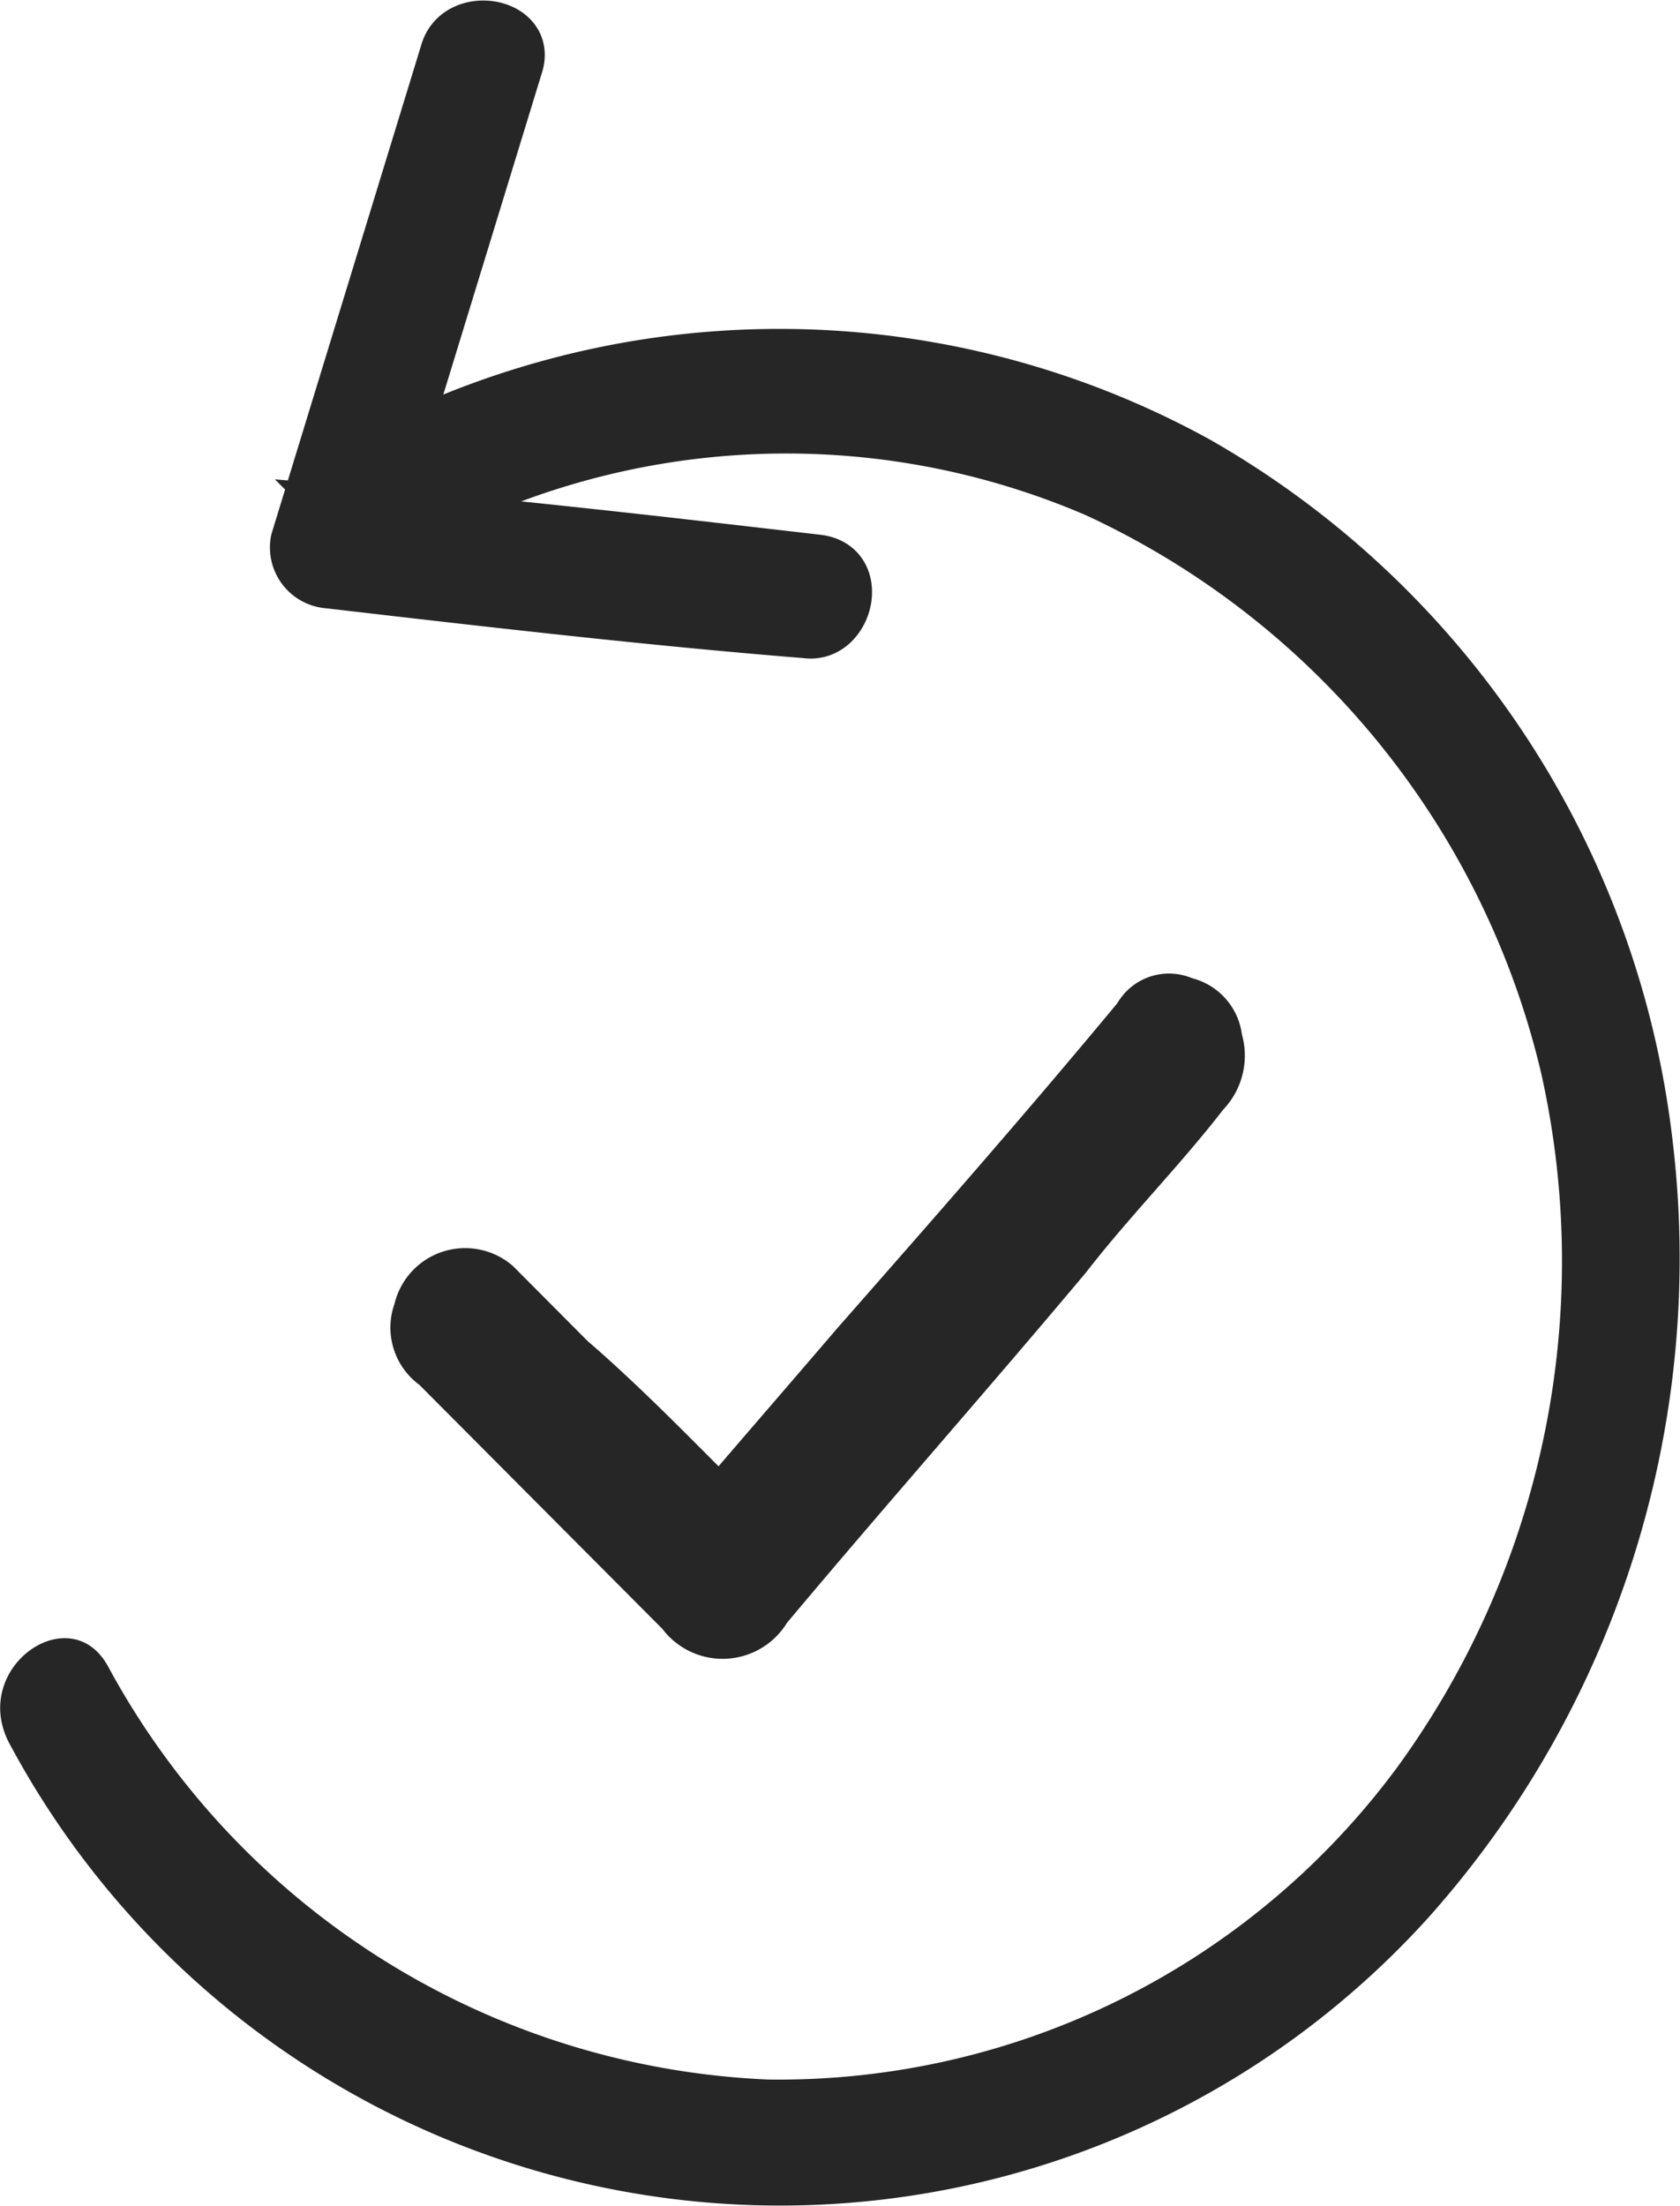 <svg xmlns="http://www.w3.org/2000/svg" width="34.68" height="45.511" viewBox="0 0 34.68 45.511">
  <g id="retour-gratuit" transform="translate(0 0.511)">
    <path id="Tracé_62" data-name="Tracé 62" d="M42.011,51.293c.772-.9,1.672-1.937,2.444-2.84,1.929-2.195,3.859-4.39,5.788-6.714a1.235,1.235,0,0,1,1.543-.516,1.386,1.386,0,0,1,1.029,1.162,1.614,1.614,0,0,1-.386,1.549c-.9,1.162-1.929,2.195-2.83,3.357-2.058,2.453-4.116,4.777-6.174,7.23a1.56,1.56,0,0,1-2.572.129l-5.016-5.035a1.468,1.468,0,0,1-.514-1.678,1.5,1.5,0,0,1,2.444-.775l1.543,1.549c.9.775,1.8,1.678,2.7,2.582" transform="translate(-27.178 -21.552)" fill="#262626"/>
    <path id="Tracé_63" data-name="Tracé 63" d="M36.793,26.527,33.706,36.6a.758.758,0,0,0,.643.9c3.344.387,6.688.775,9.9,1.033.9.129,1.286-1.42.257-1.549-3.344-.387-6.688-.775-9.9-1.033.257.258.386.646.643.9l3.087-10.07c.257-.9-1.286-1.162-1.543-.258" transform="translate(-27.619 -25.964)" fill="#262626"/>
    <path id="Tracé_64" data-name="Tracé 64" d="M36.793,26.527,33.706,36.6a.758.758,0,0,0,.643.9c3.344.387,6.688.775,9.9,1.033.9.129,1.286-1.42.257-1.549-3.344-.387-6.688-.775-9.9-1.033.257.258.386.646.643.9l3.087-10.07C38.593,25.881,37.05,25.623,36.793,26.527Z" transform="translate(-27.619 -25.964)" fill="none" stroke="#262626" stroke-width="1"/>
    <path id="Tracé_65" data-name="Tracé 65" d="M37.241,35.571a15.651,15.651,0,0,1,14.148-.9,16.981,16.981,0,0,1,9.389,11.491A17.73,17.73,0,0,1,57.82,60.489,15.882,15.882,0,0,1,44.83,66.944,16.283,16.283,0,0,1,31.2,58.423c-.772-1.42-2.83,0-2.058,1.549a18.041,18.041,0,0,0,29.326,3.615A20.418,20.418,0,0,0,63.48,47.449a19.189,19.189,0,0,0-9.518-14.331,18.44,18.44,0,0,0-18.264.258c-1.286.775.129,2.97,1.543,2.195" transform="translate(-28.968 -24.55)" fill="#262626"/>
  </g>
</svg>
